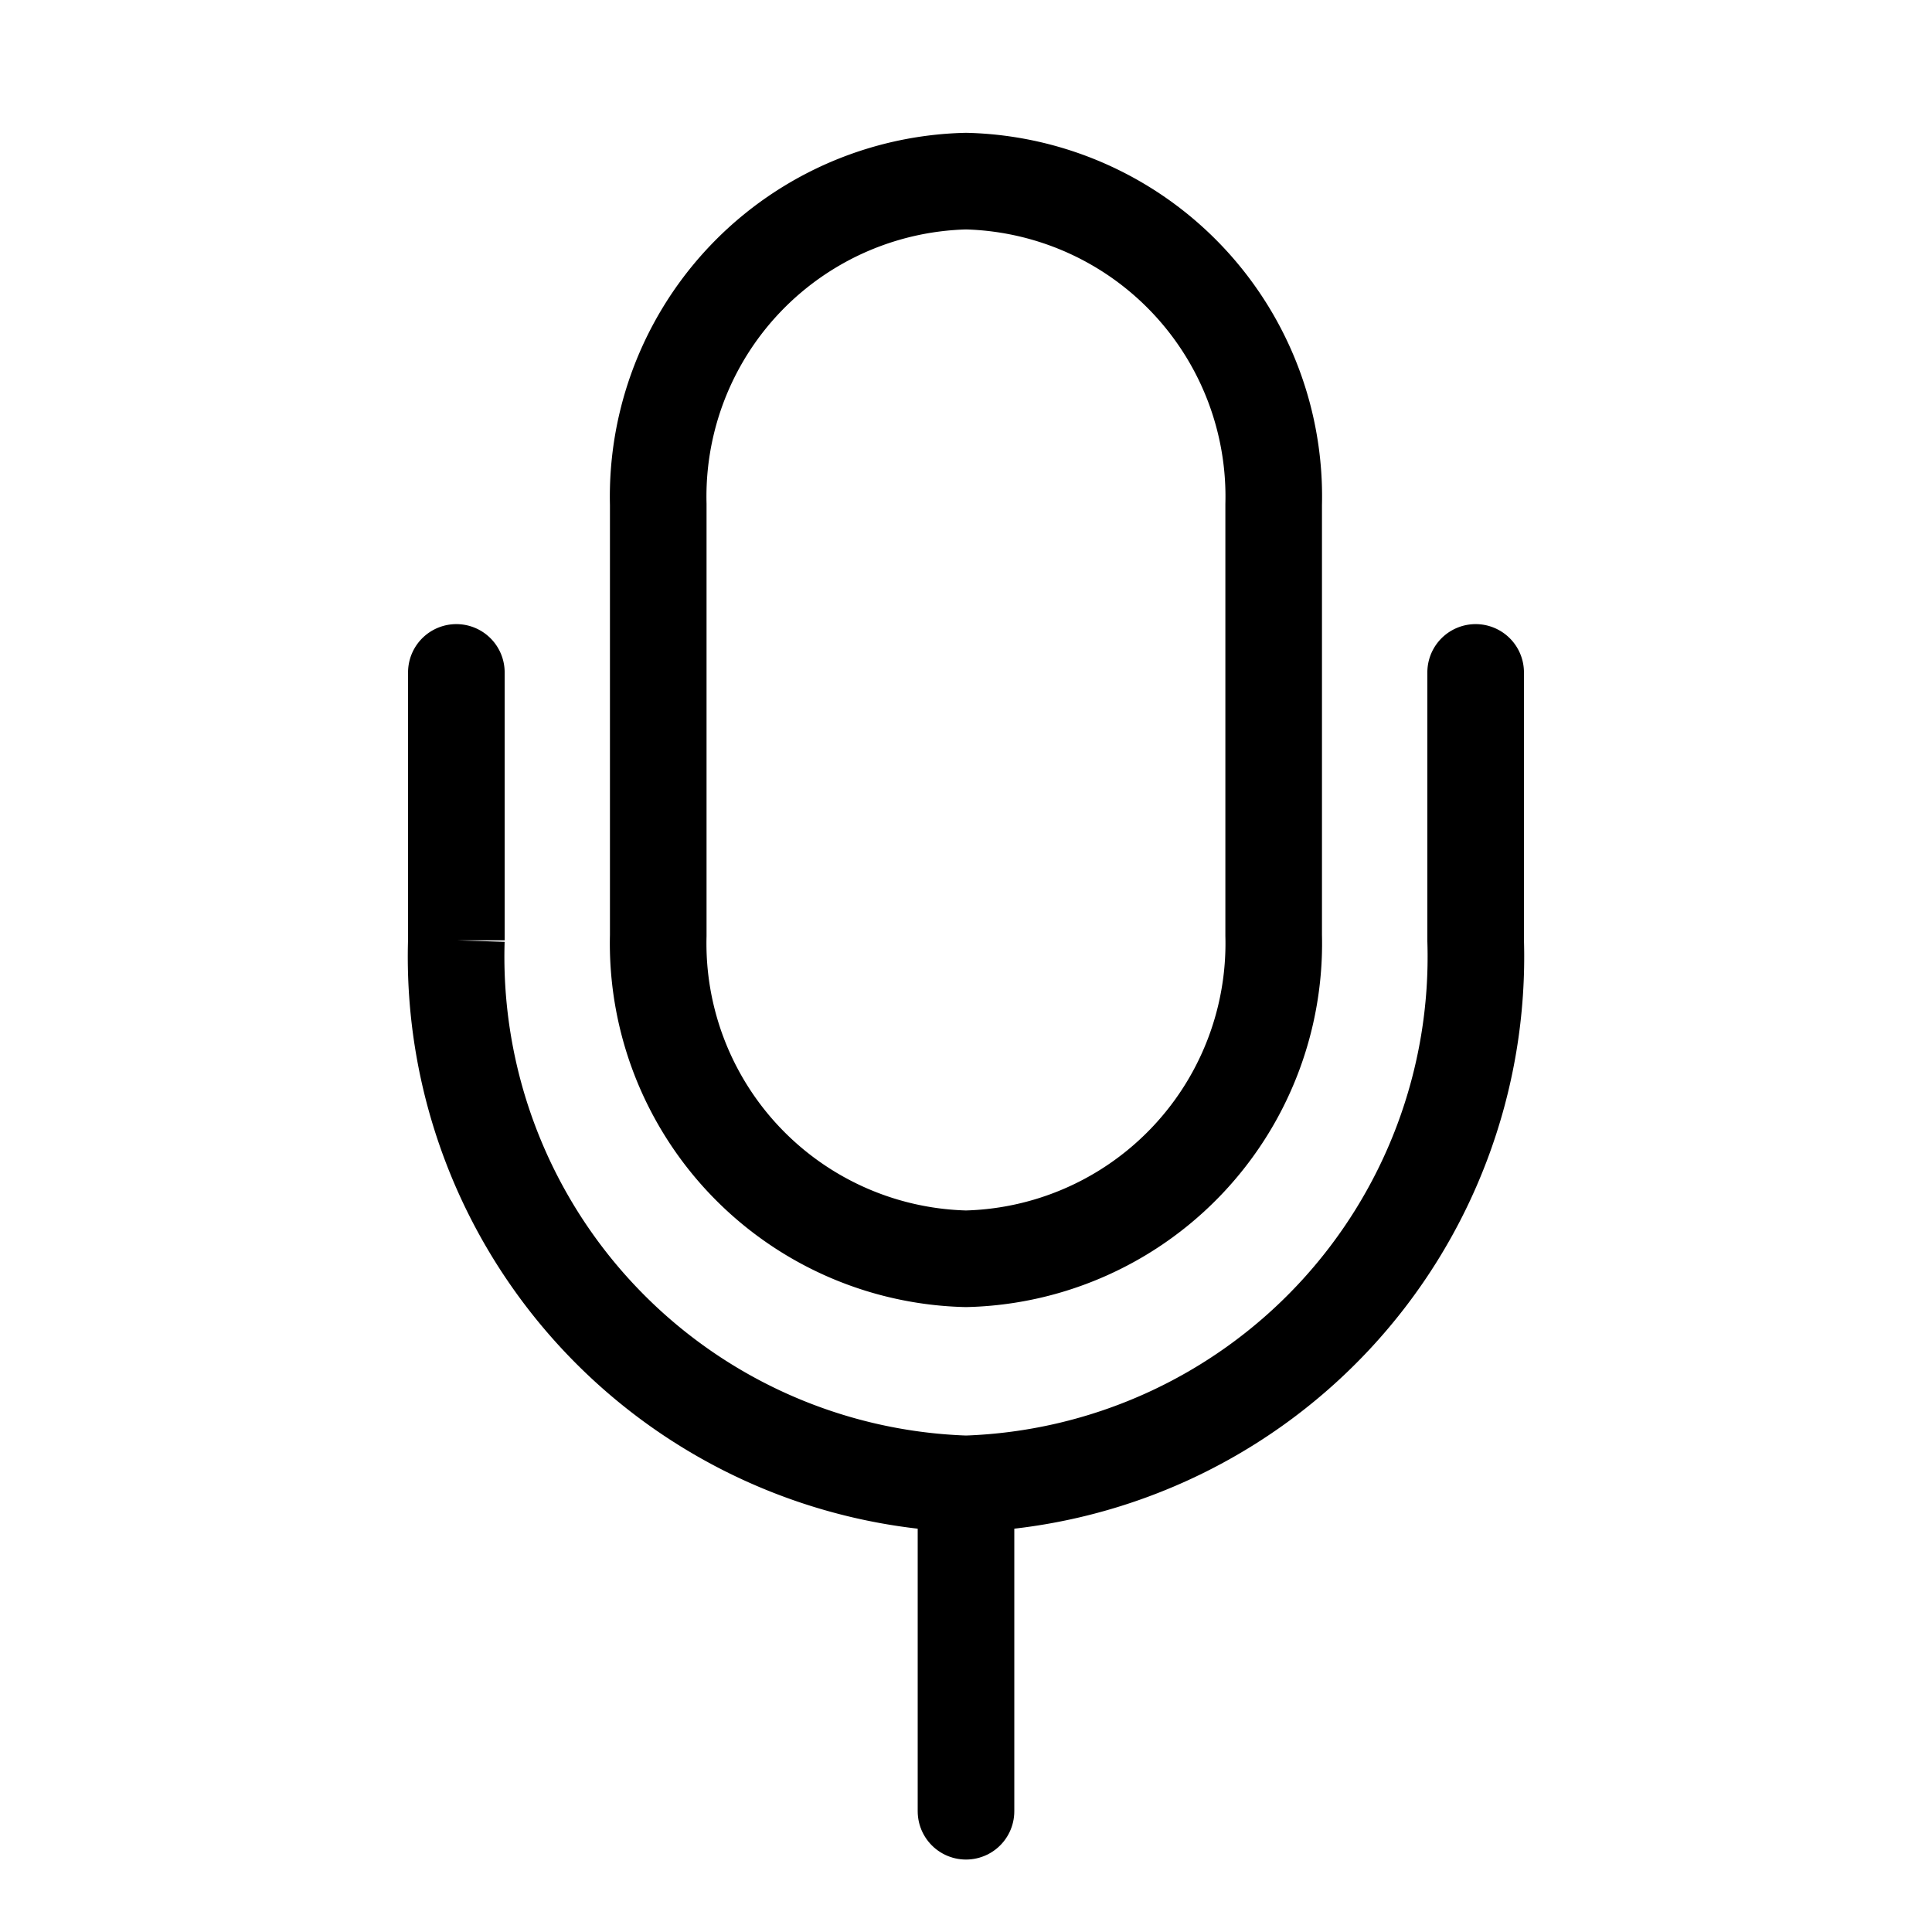<svg id="Group_22649" data-name="Group 22649" xmlns="http://www.w3.org/2000/svg" width="24" height="24" viewBox="0 0 24 24">
  <g id="c">
    <path id="Path_1402" data-name="Path 1402" d="M.053.053v24h24v-24ZM22.545,22.545H1.568V1.561H22.545Z" transform="translate(-0.053 -0.053)" fill="none"/>
  </g>
  <g id="Group_22649-2" data-name="Group 22649" transform="translate(5.669 2.25)">
    <path id="Path_1403" data-name="Path 1403" d="M17.675,11.414V6.059a3.919,3.919,0,0,0-3.823-4.016A3.919,3.919,0,0,0,10.03,6.059v5.355a3.919,3.919,0,0,0,3.823,4.016A3.919,3.919,0,0,0,17.675,11.414Z" transform="translate(-7.522 -2.043)" fill="none" stroke="#000" stroke-linecap="round" stroke-width="1.2"/>
    <path id="Path_1404" data-name="Path 1404" d="M8.031,12.06v3.328a6.551,6.551,0,0,0,6.331,6.752,6.551,6.551,0,0,0,6.331-6.752V12.06" transform="translate(-8.031 -5.957)" fill="none" stroke="#000" stroke-linecap="round" stroke-width="1.2"/>
    <line id="Line_115" data-name="Line 115" y2="4" transform="translate(6.331 16.25)" fill="none" stroke="#000" stroke-linecap="round" stroke-width="1.2"/>
  </g>
</svg>
